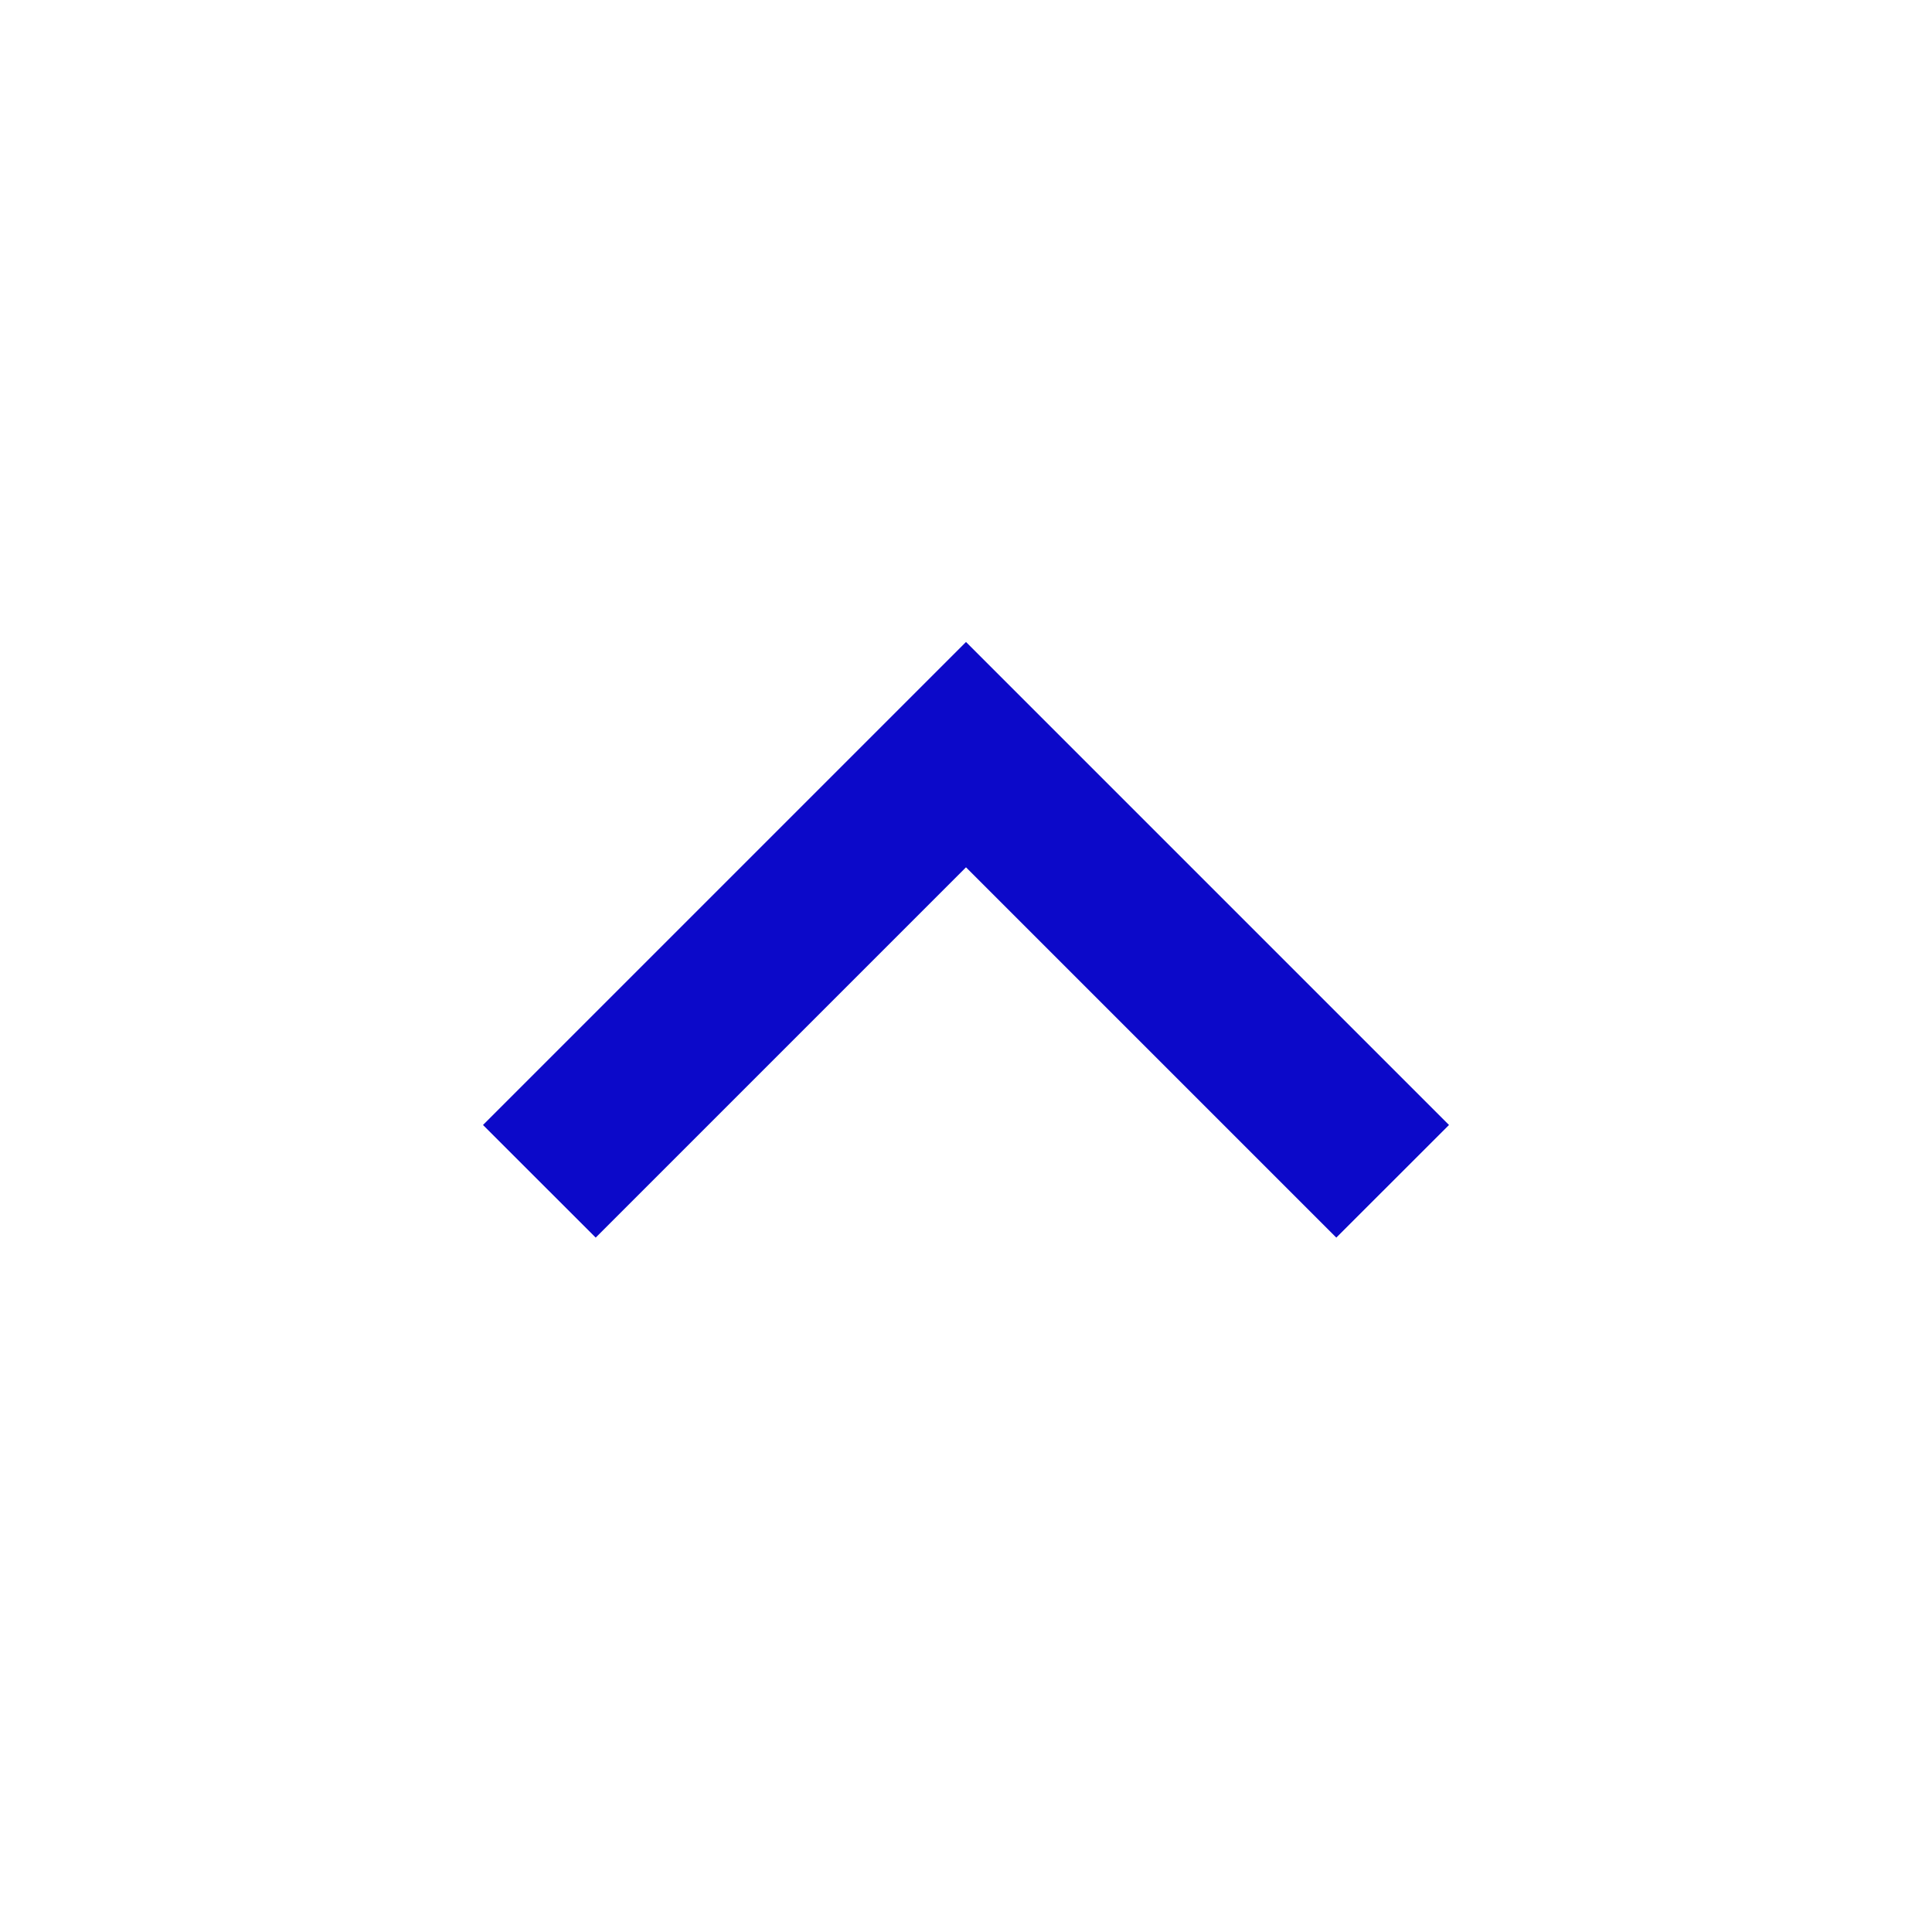 <svg width="24" height="24" viewBox="0 0 24 24" fill="none" xmlns="http://www.w3.org/2000/svg">
<path d="M12 7.975L18 13.975L16.6 15.374L12 10.774L7.4 15.374L6 13.975L12 7.975Z" fill="#0c09c9"/>
</svg>